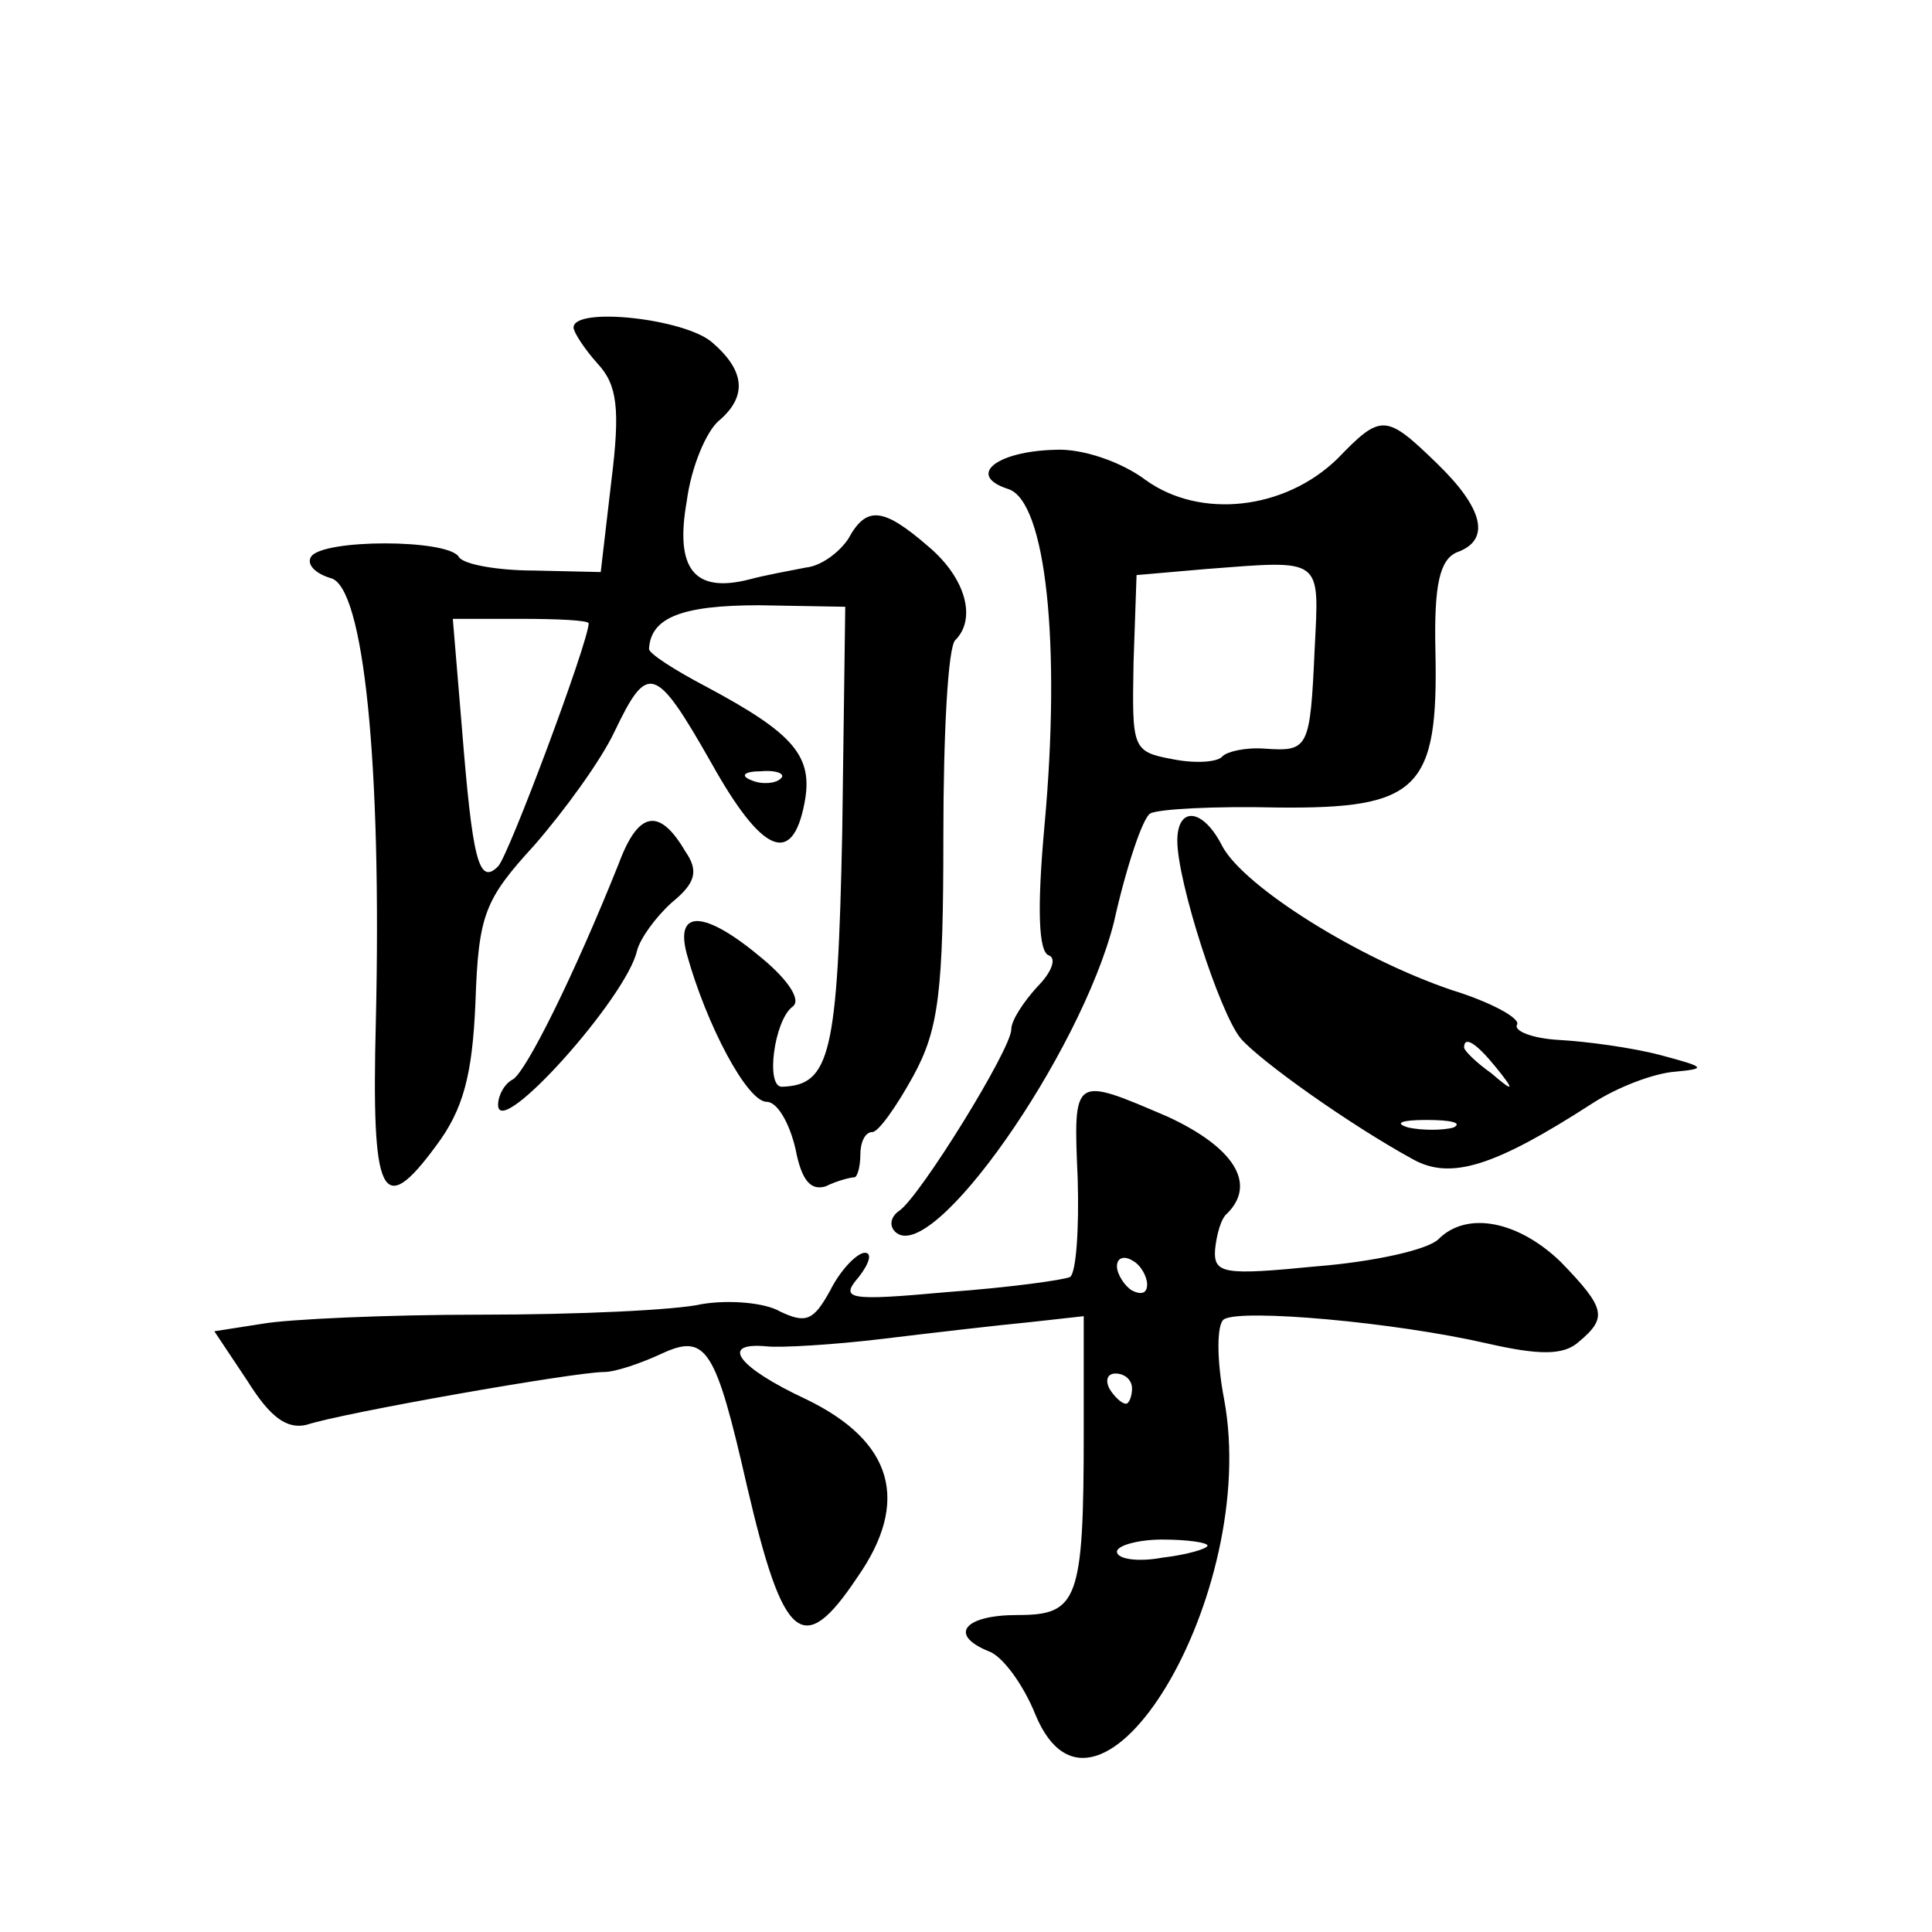 <?xml version="1.0" standalone="no"?>
<!DOCTYPE svg PUBLIC "-//W3C//DTD SVG 20010904//EN"
 "http://www.w3.org/TR/2001/REC-SVG-20010904/DTD/svg10.dtd">
<svg version="1.0" xmlns="http://www.w3.org/2000/svg"
 width="128pt" height="128pt" viewBox="0 0 128 128"
 preserveAspectRatio="xMidYMid meet">
<g transform="translate(0,128) scale(0.1,-0.1)"
fill="#0" stroke="none">
<path d="M380 1063 c0 -3 7 -14 16 -24 13 -14 15 -30 9 -78 l-7 -60 -44 1 c-24
0 -47 4 -50 9 -7 12 -91 12 -98 0 -3 -5 3 -11 13 -14 22 -5 34 -123 30 -294 -3
-117 4 -131 40 -82 18 24 24 47 26 95 2 58 6 68 39 104 20 23 44 56 53 75 22 46
27 45 64 -20 34 -61 54 -69 62 -27 6 31 -7 46 -65 77 -21 11 -38 22 -38 25 1 21
22 29 73 29 l57 -1 -2 -149 c-3 -148 -8 -168 -40 -169 -11 0 -5 44 7 53 6 4 -2
17 -20 32 -38 32 -58 33 -50 3 13 -47 40 -98 53 -98 7 0 15 -14 19 -31 4 -21 10
-28 20 -25 8 4 17 6 19 6 2 0 4 7 4 15 0 8 3 15 8 15 4 0 16 17 27 37 17 31 20
56 20 159 0 67 3 126 8 130 14 14 7 41 -18 62 -30 26 -41 27 -53 5 -6 -9 -18 -18
-28 -19 -10 -2 -27 -5 -38 -8 -36 -9 -49 7 -41 52 3 23 13 46 21 53 19 16 18 33
-4 52 -18 16 -92 24 -92 10z m10 -196 c0 -12 -53 -154 -60 -161 -13 -13 -17 5 -24
92 l-6 72 45 0 c25 0 45 -1 45 -3z m127 -103 c-3 -3 -12 -4 -19 -1 -8 3 -5 6 6
6 11 1 17 -2 13 -5z M886 976 c-35 -34 -91 -40 -127 -14 -16 12 -42 21 -60 20 -39
-1 -59 -17 -31 -26 25 -8 35 -103 24 -223 -5 -55 -4 -84 3 -86 5 -2 2 -11 -8 -21
-9 -10 -17 -22 -17 -28 0 -13 -60 -110 -74 -120 -6 -4 -7 -10 -3 -14 24 -24 123
118 145 205 8 36 19 69 24 72 5 3 43 5 84 4 94 -1 107 12 105 104 -1 44 3 60 14
65 23 8 18 29 -13 59 -34 33 -37 33 -66 3z m-15 -126 c-3 -66 -4 -68 -33 -66 -13
1 -25 -2 -28 -5 -3 -4 -18 -5 -33 -2 -27 5 -27 7 -26 64 l2 58 46 4 c78 6 75 8
72 -53z M410 708 c-30 -75 -61 -137 -70 -143 -6 -3 -10 -11 -10 -17 0 -24 85 71
92 102 2 8 12 22 23 32 16 13 18 21 9 34 -17 29 -31 27 -44 -8z M780 723 c0 -27
28 -114 42 -131 13 -15 72 -57 114 -80 25 -14 54 -5 119 37 17 11 41 20 55 21 21
2 20 3 -10 11 -19 5 -49 9 -67 10 -18 1 -30 6 -28 10 3 4 -17 15 -43 23 -62 21
-137 68 -152 95 -13 26 -30 27 -30 4z m211 -150 c13 -16 12 -17 -3 -4 -10 7 -18
15 -18 17 0 8 8 3 21 -13z m-28 -40 c-7 -2 -21 -2 -30 0 -10 3 -4 5 12 5 17 0 24
-2 18 -5z M714 499 c1 -33 -1 -62 -5 -65 -4 -2 -40 -7 -81 -10 -66 -6 -72 -5 -59
10 7 9 9 16 4 16 -5 0 -16 -11 -23 -25 -11 -20 -16 -22 -33 -14 -10 6 -34 8 -52
5 -17 -4 -83 -7 -146 -7 -63 0 -128 -3 -145 -6 l-32 -5 22 -33 c15 -24 26 -32 39
-29 24 8 178 35 197 35 8 0 25 6 38 12 30 14 36 4 57 -88 24 -103 37 -114 73 -60
35 50 24 90 -34 118 -45 21 -58 38 -26 35 9 -1 44 1 77 5 33 4 76 9 97 11 l36 4
0 -77 c0 -112 -4 -121 -44 -121 -35 0 -46 -13 -19 -24 9 -3 23 -22 31 -42 41 -99
149 80 125 209 -5 26 -5 50 0 53 12 7 113 -2 174 -16 35 -8 51 -8 61 1 19 16 18
22 -12 53 -28 27 -62 34 -81 15 -7 -7 -43 -15 -81 -18 -61 -6 -68 -5 -67 11 1 10
4 21 8 24 20 20 4 44 -39 64 -63 27 -63 28 -60 -41z m46 -70 c0 -6 -4 -7 -10 -4
-5 3 -10 11 -10 16 0 6 5 7 10 4 6 -3 10 -11 10 -16z m-10 -69 c0 -5 -2 -10 -4
-10 -3 0 -8 5 -11 10 -3 6 -1 10 4 10 6 0 11 -4 11 -10z m50 -104 c0 -2 -13 -6
-30 -8 -16 -3 -30 -1 -30 4 0 4 14 8 30 8 17 0 30 -2 30 -4z"/>
</g>
</svg>
